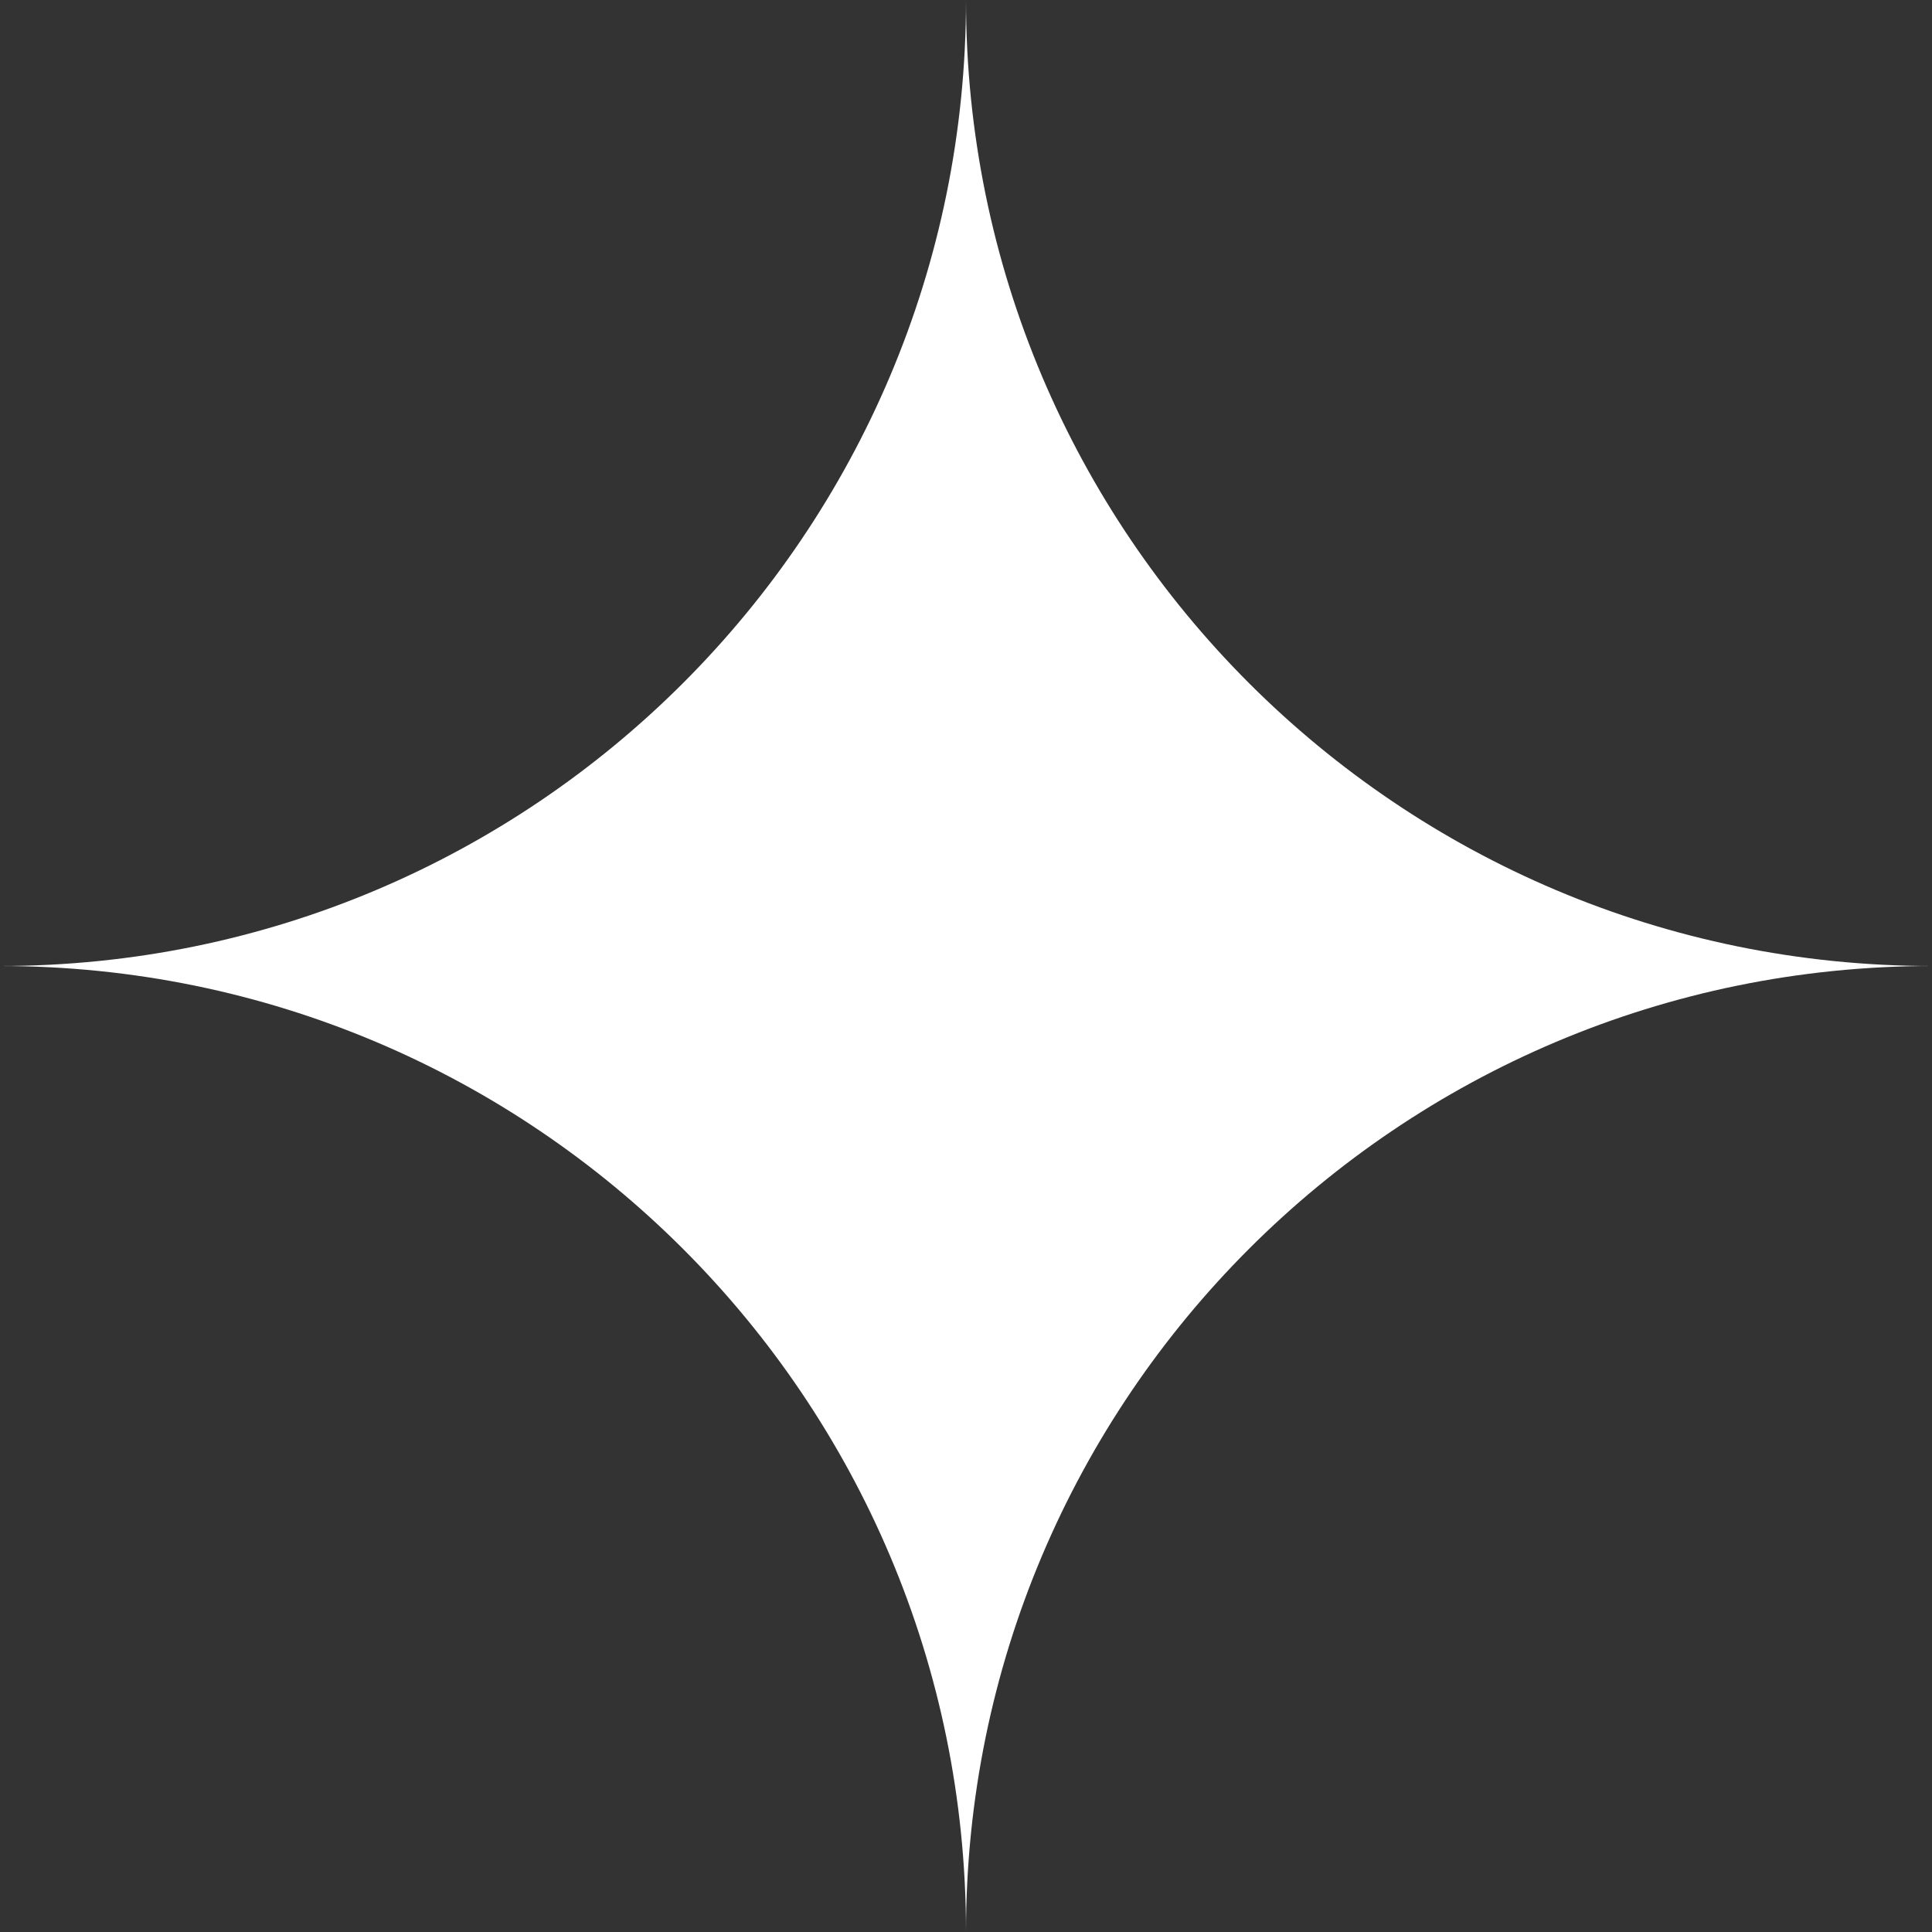 <svg xmlns="http://www.w3.org/2000/svg" width="82" height="82" viewBox="0 0 82 82" fill="none"><rect x="0" y="0" width="82" height="82" fill="#333333" stroke="none"/><path d="M41 0C41 22.644 59.356 41 82 41C59.356 41 41 59.356 41 82C41 59.356 22.644 41 0 41C22.644 41 41 22.644 41 0Z" fill="white"></path></svg>